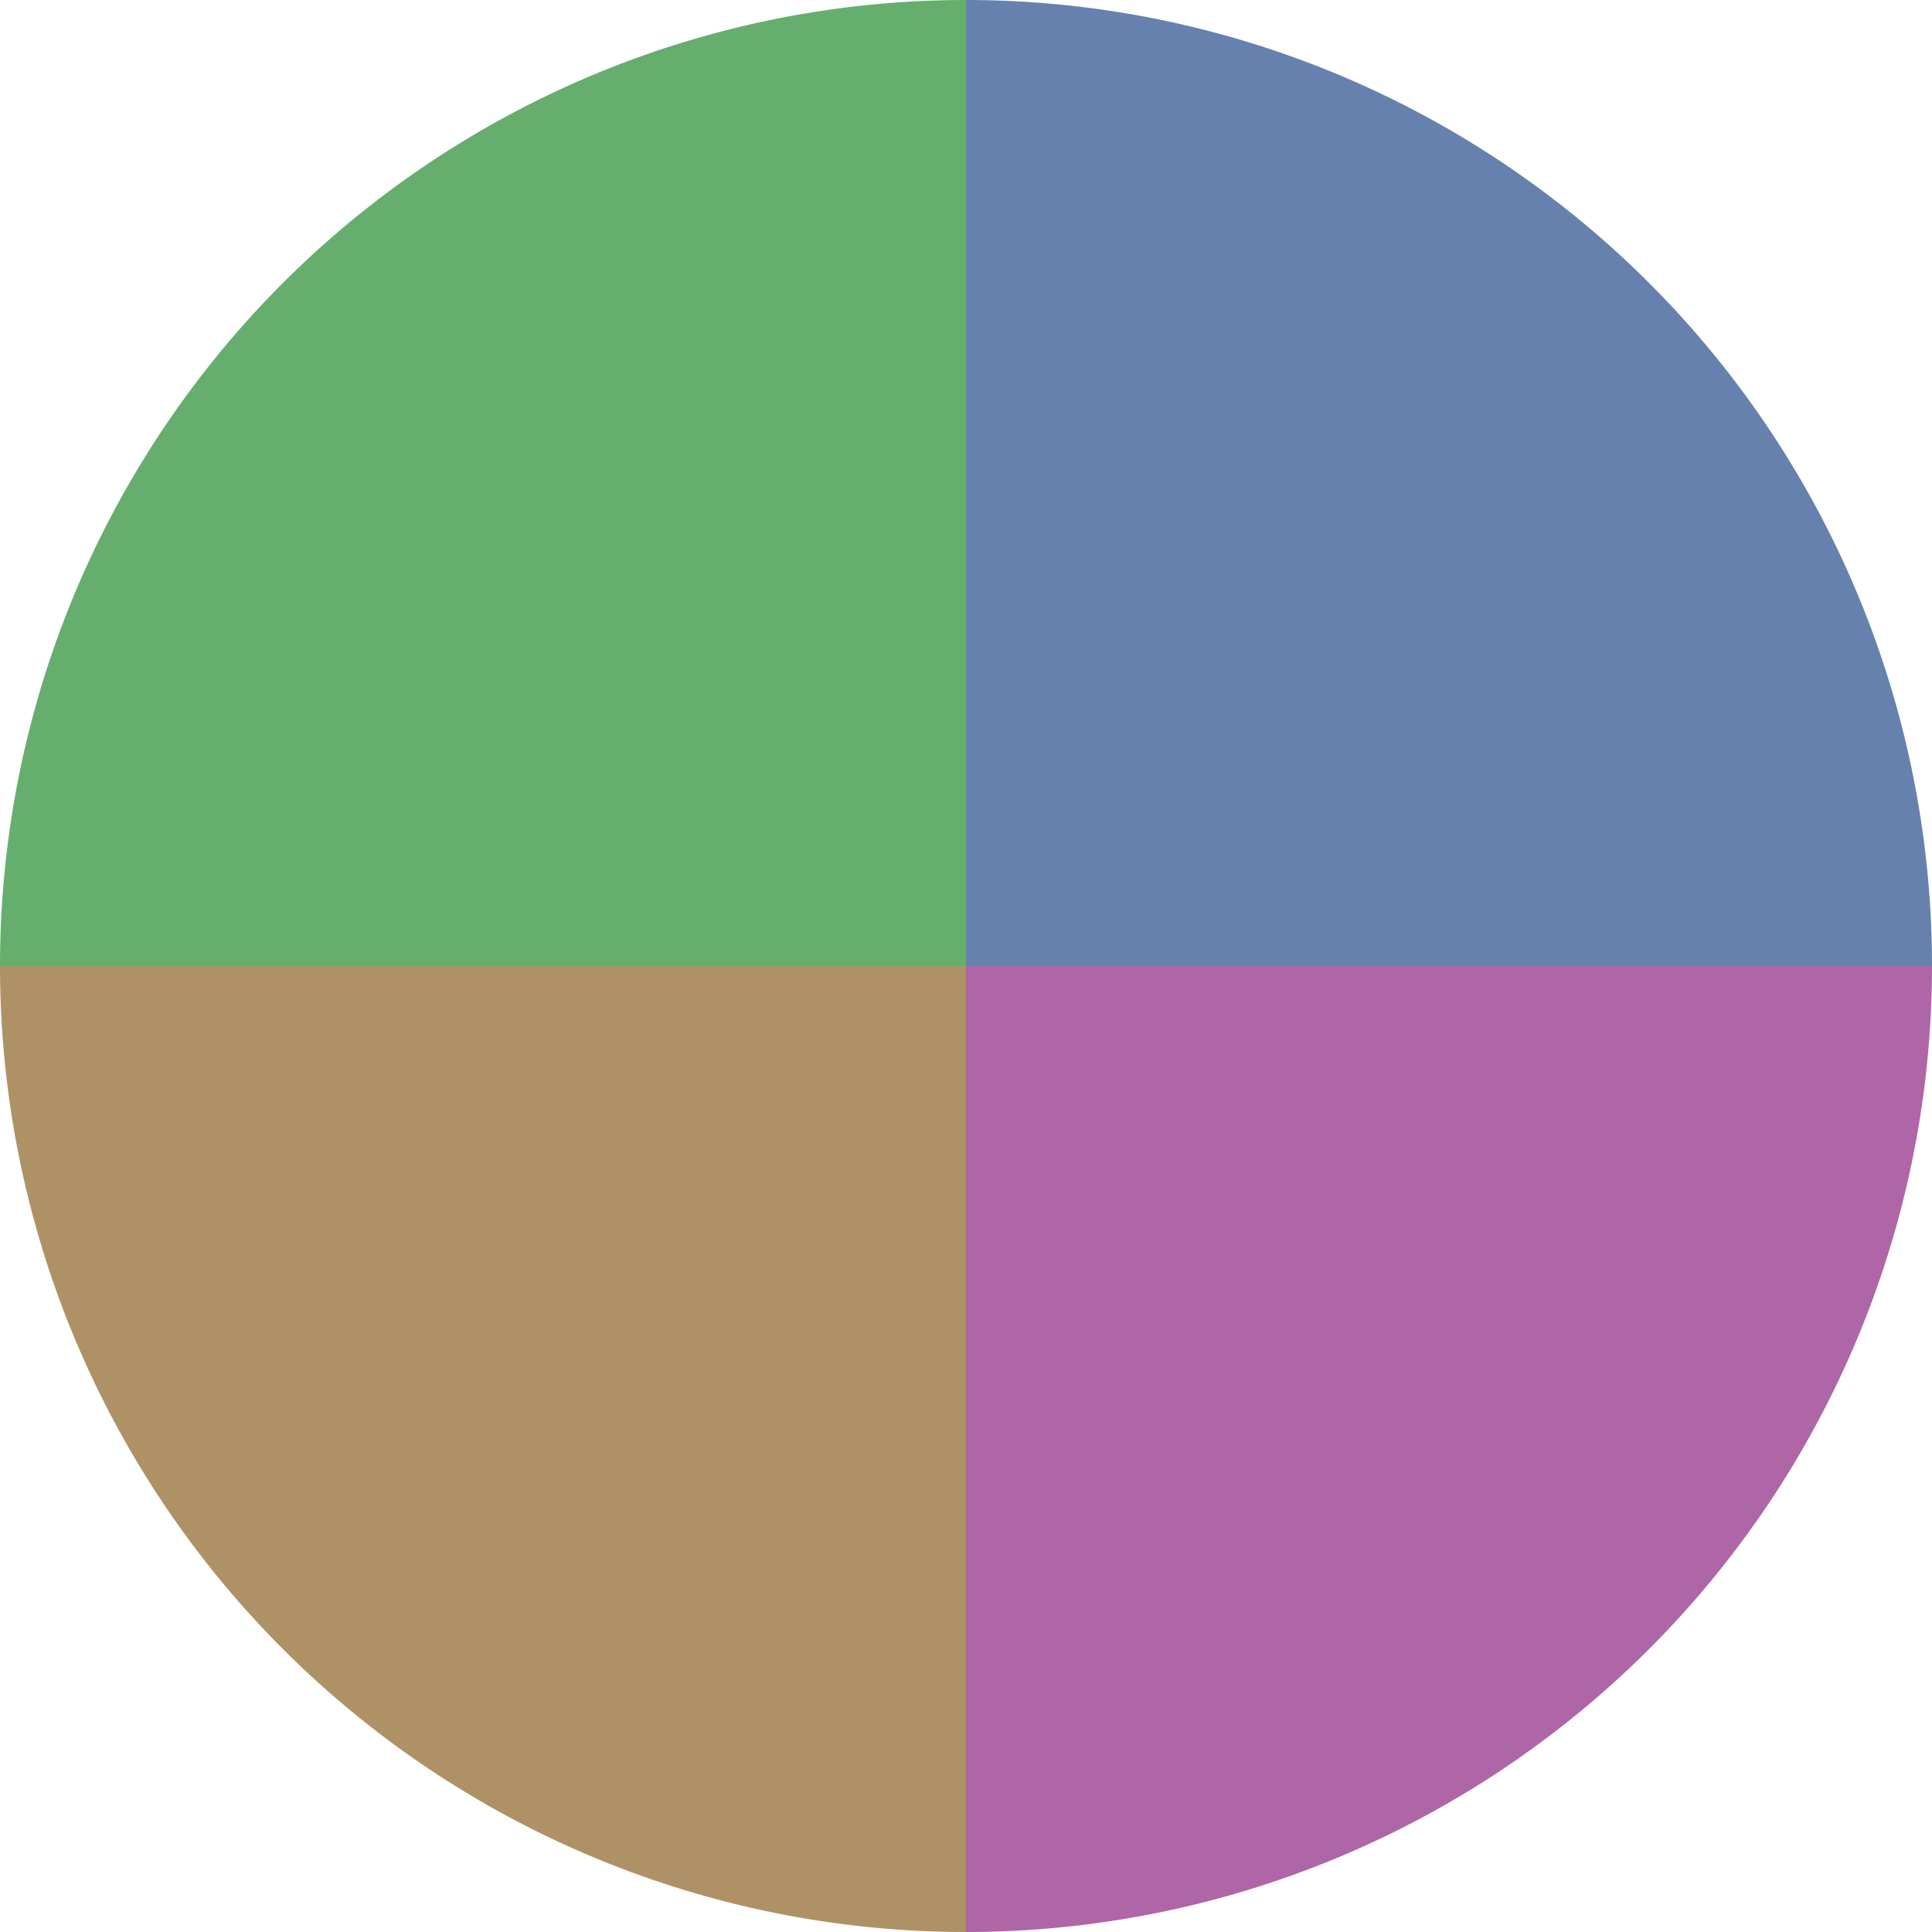 <?xml version="1.0" standalone="no"?>
<svg width="500" height="500" viewBox="-1 -1 2 2" xmlns="http://www.w3.org/2000/svg">
        <path d="M 0 -1 
             A 1,1 0 0,1 1 0             L 0,0
             z" fill="#6681ae" />
            <path d="M 1 0 
             A 1,1 0 0,1 0 1             L 0,0
             z" fill="#ae66a6" />
            <path d="M 0 1 
             A 1,1 0 0,1 -1 0             L 0,0
             z" fill="#ae9266" />
            <path d="M -1 0 
             A 1,1 0 0,1 -0 -1             L 0,0
             z" fill="#66ae6e" />
    </svg>
